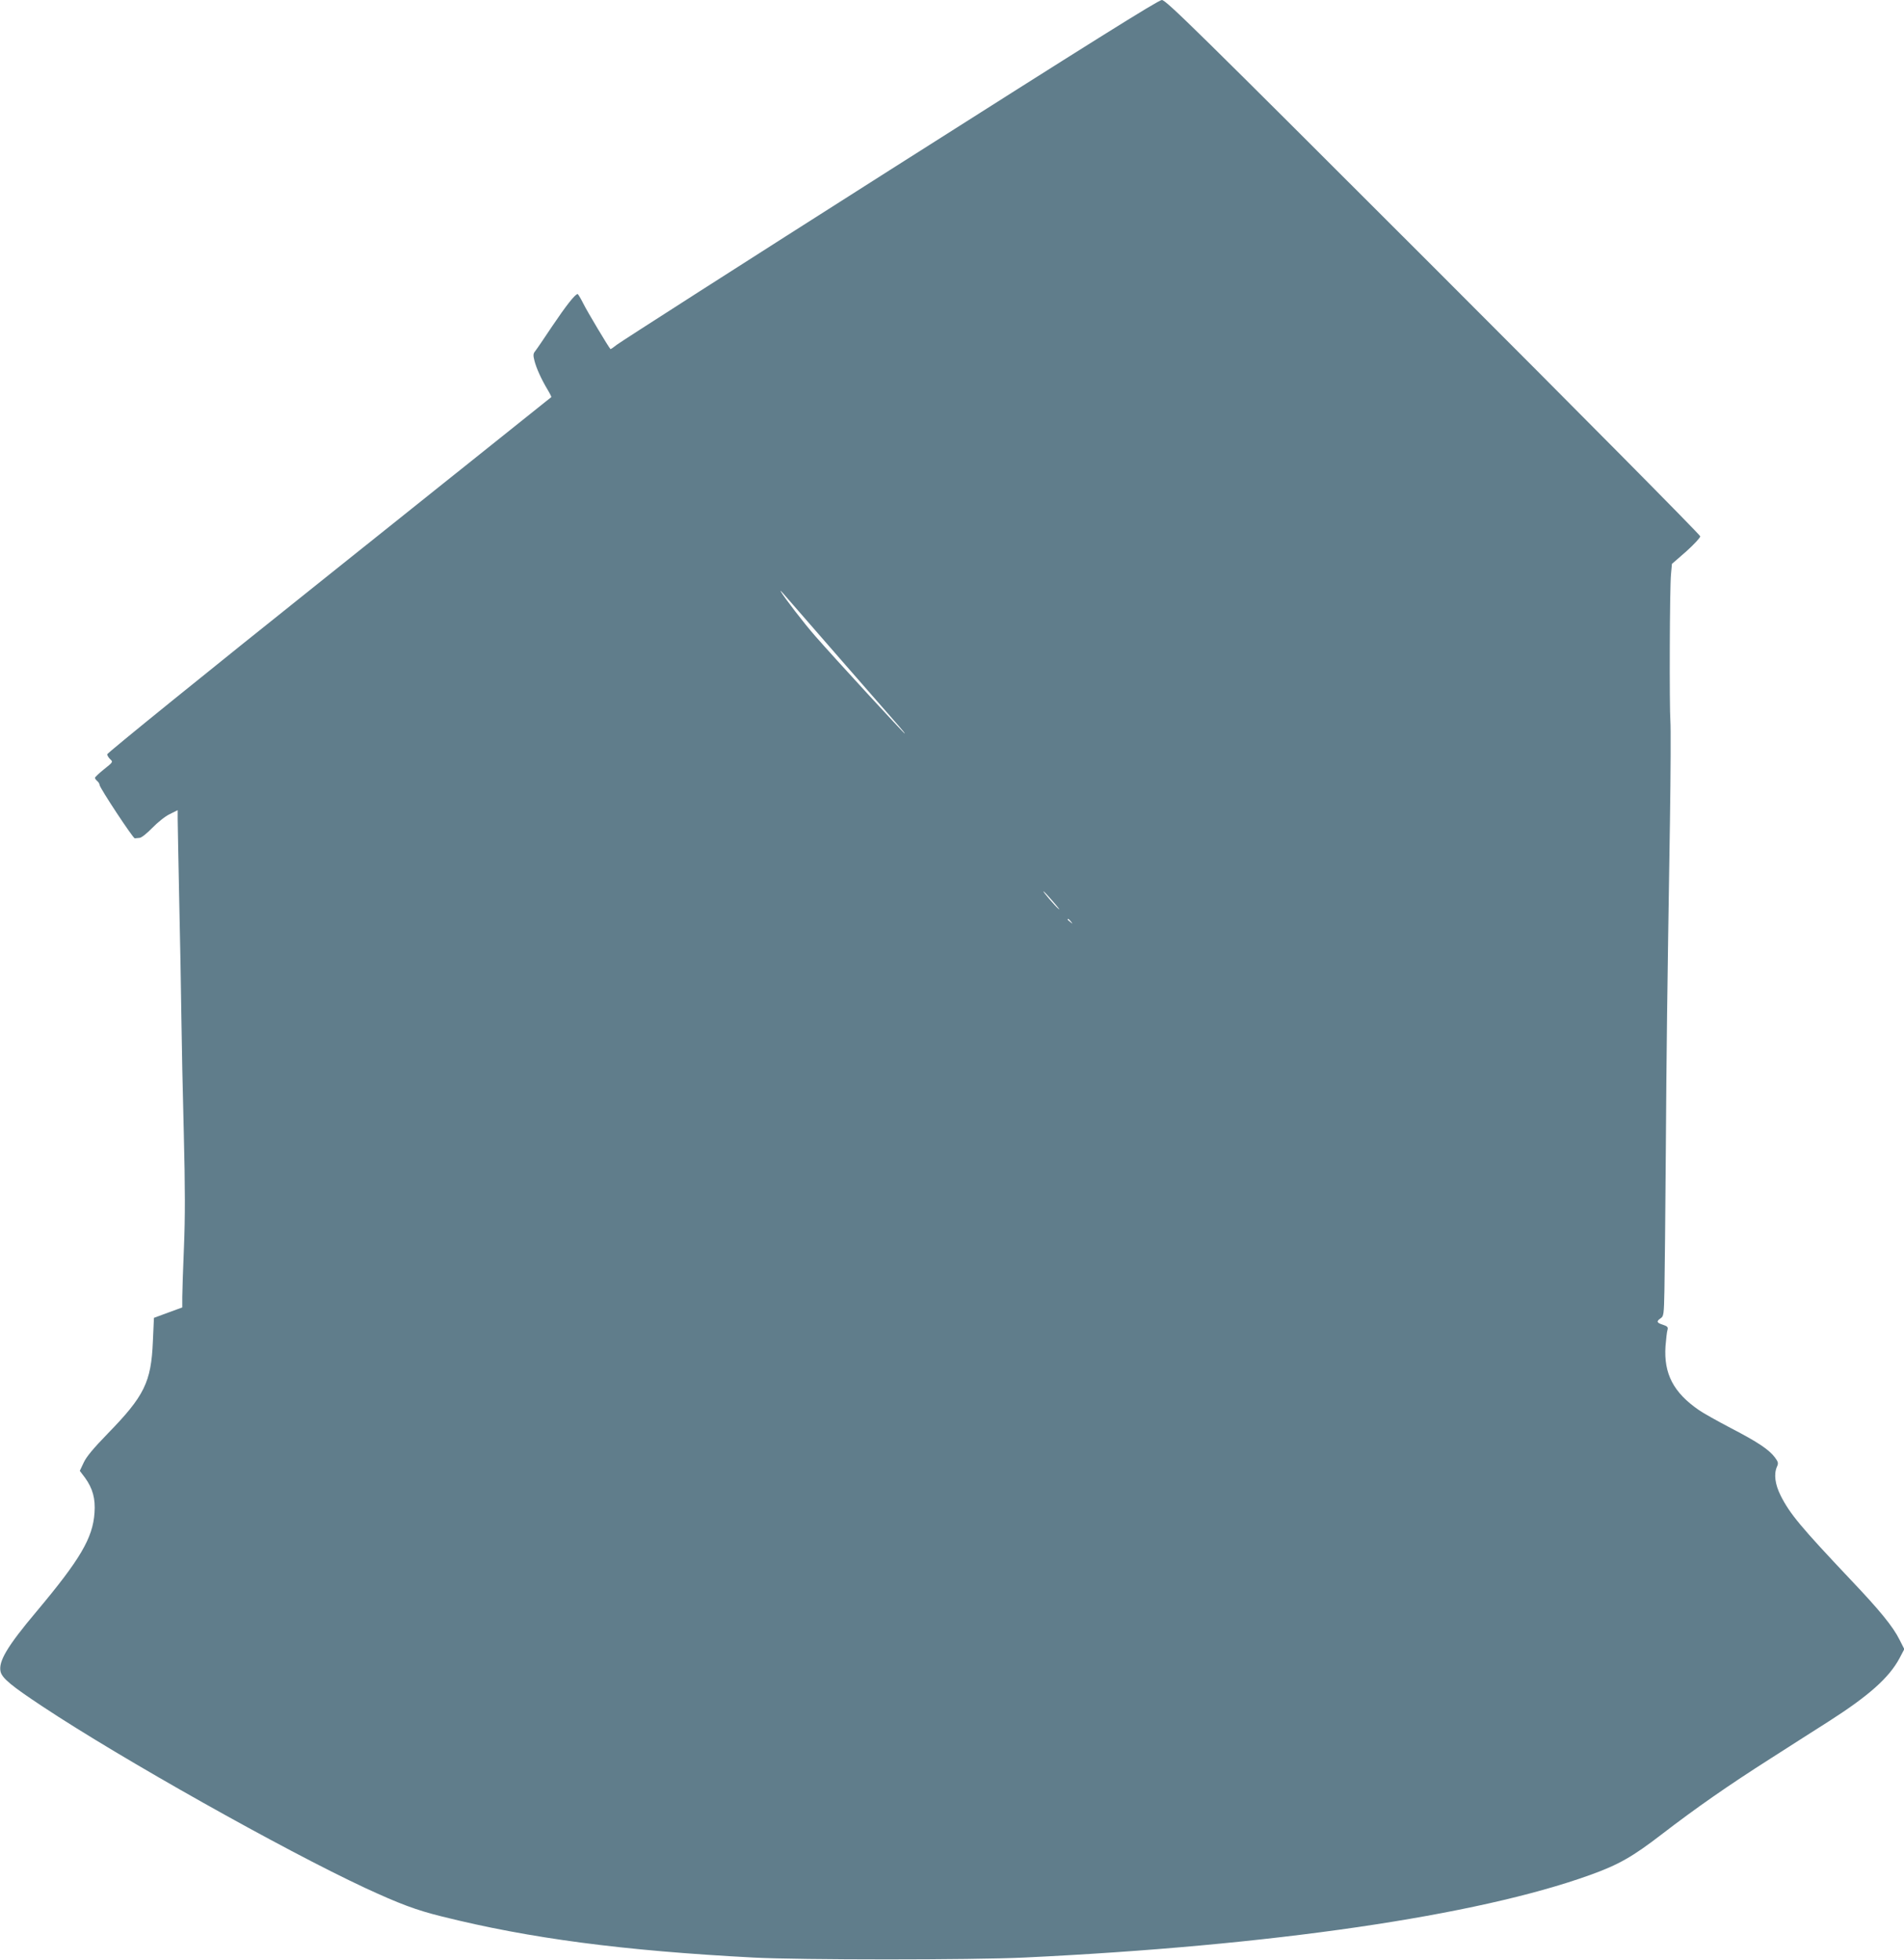 <?xml version="1.0" standalone="no"?>
<!DOCTYPE svg PUBLIC "-//W3C//DTD SVG 20010904//EN"
 "http://www.w3.org/TR/2001/REC-SVG-20010904/DTD/svg10.dtd">
<svg version="1.0" xmlns="http://www.w3.org/2000/svg"
 width="1243pt" height="1280pt" viewBox="0 0 1243 1280"
 preserveAspectRatio="xMidYMid meet">
<g transform="translate(0,1280) scale(0.1,-0.1)"
fill="#607d8b" stroke="none">
<path d="M5810 11690 c-960 -610 -1762 -1124 -1783 -1141 -21 -17 -40 -30 -42
-28 -13 14 -152 246 -177 297 -17 34 -34 62 -37 62 -16 0 -75 -75 -166 -210
-53 -80 -103 -153 -112 -164 -12 -15 -13 -26 -4 -61 12 -48 44 -119 85 -188
16 -26 27 -49 25 -50 -2 -2 -655 -524 -1451 -1160 -797 -636 -1448 -1164
-1448 -1172 0 -8 9 -22 19 -32 20 -18 19 -19 -40 -66 -32 -26 -59 -51 -59 -56
0 -5 7 -14 15 -21 8 -7 15 -18 15 -25 0 -18 219 -350 230 -349 6 1 19 2 31 3
12 0 49 30 83 65 34 35 84 76 114 90 l52 26 0 -57 c0 -32 5 -269 10 -528 6
-258 12 -600 14 -760 2 -159 9 -505 16 -767 9 -355 9 -546 1 -741 -6 -144 -11
-292 -11 -328 l0 -66 -93 -34 -92 -34 -7 -155 c-11 -265 -56 -356 -295 -601
-94 -97 -140 -152 -157 -190 l-25 -53 34 -45 c50 -69 69 -137 62 -229 -11
-165 -94 -305 -379 -645 -192 -228 -250 -327 -234 -393 11 -43 73 -94 276
-228 511 -339 1571 -935 2105 -1184 225 -104 331 -144 501 -186 572 -143 1178
-223 2034 -268 306 -16 1423 -16 1765 0 1617 77 2957 273 3695 539 187 67 279
120 466 264 229 176 437 321 715 498 129 83 299 191 379 242 261 167 392 284
460 410 l32 61 -31 61 c-42 85 -128 191 -322 395 -322 341 -394 427 -454 546
-37 74 -46 141 -24 190 10 22 8 30 -14 60 -40 52 -110 99 -287 191 -88 46
-182 99 -208 117 -167 115 -231 238 -219 418 4 47 9 95 13 106 5 18 0 24 -30
34 -41 13 -44 22 -15 42 20 13 22 24 25 183 2 94 6 499 9 900 5 713 8 951 27
2160 5 325 6 619 3 655 -7 87 -5 877 4 961 l6 67 93 81 c50 45 92 90 92 99 0
9 -784 801 -1743 1760 -1548 1548 -1745 1742 -1772 1742 -22 0 -470 -281
-1775 -1110z m-314 -3205 c182 -209 350 -401 373 -427 24 -27 40 -48 38 -48
-6 0 -460 494 -585 637 -72 82 -203 252 -226 293 -5 8 9 -5 30 -30 21 -24 188
-216 370 -425z m1379 -1572 c33 -38 49 -59 36 -48 -26 22 -105 115 -99 115 3
0 31 -30 63 -67z m116 -130 c13 -16 12 -17 -3 -4 -10 7 -18 15 -18 17 0 8 8 3
21 -13z"/>
</g>
</svg>
